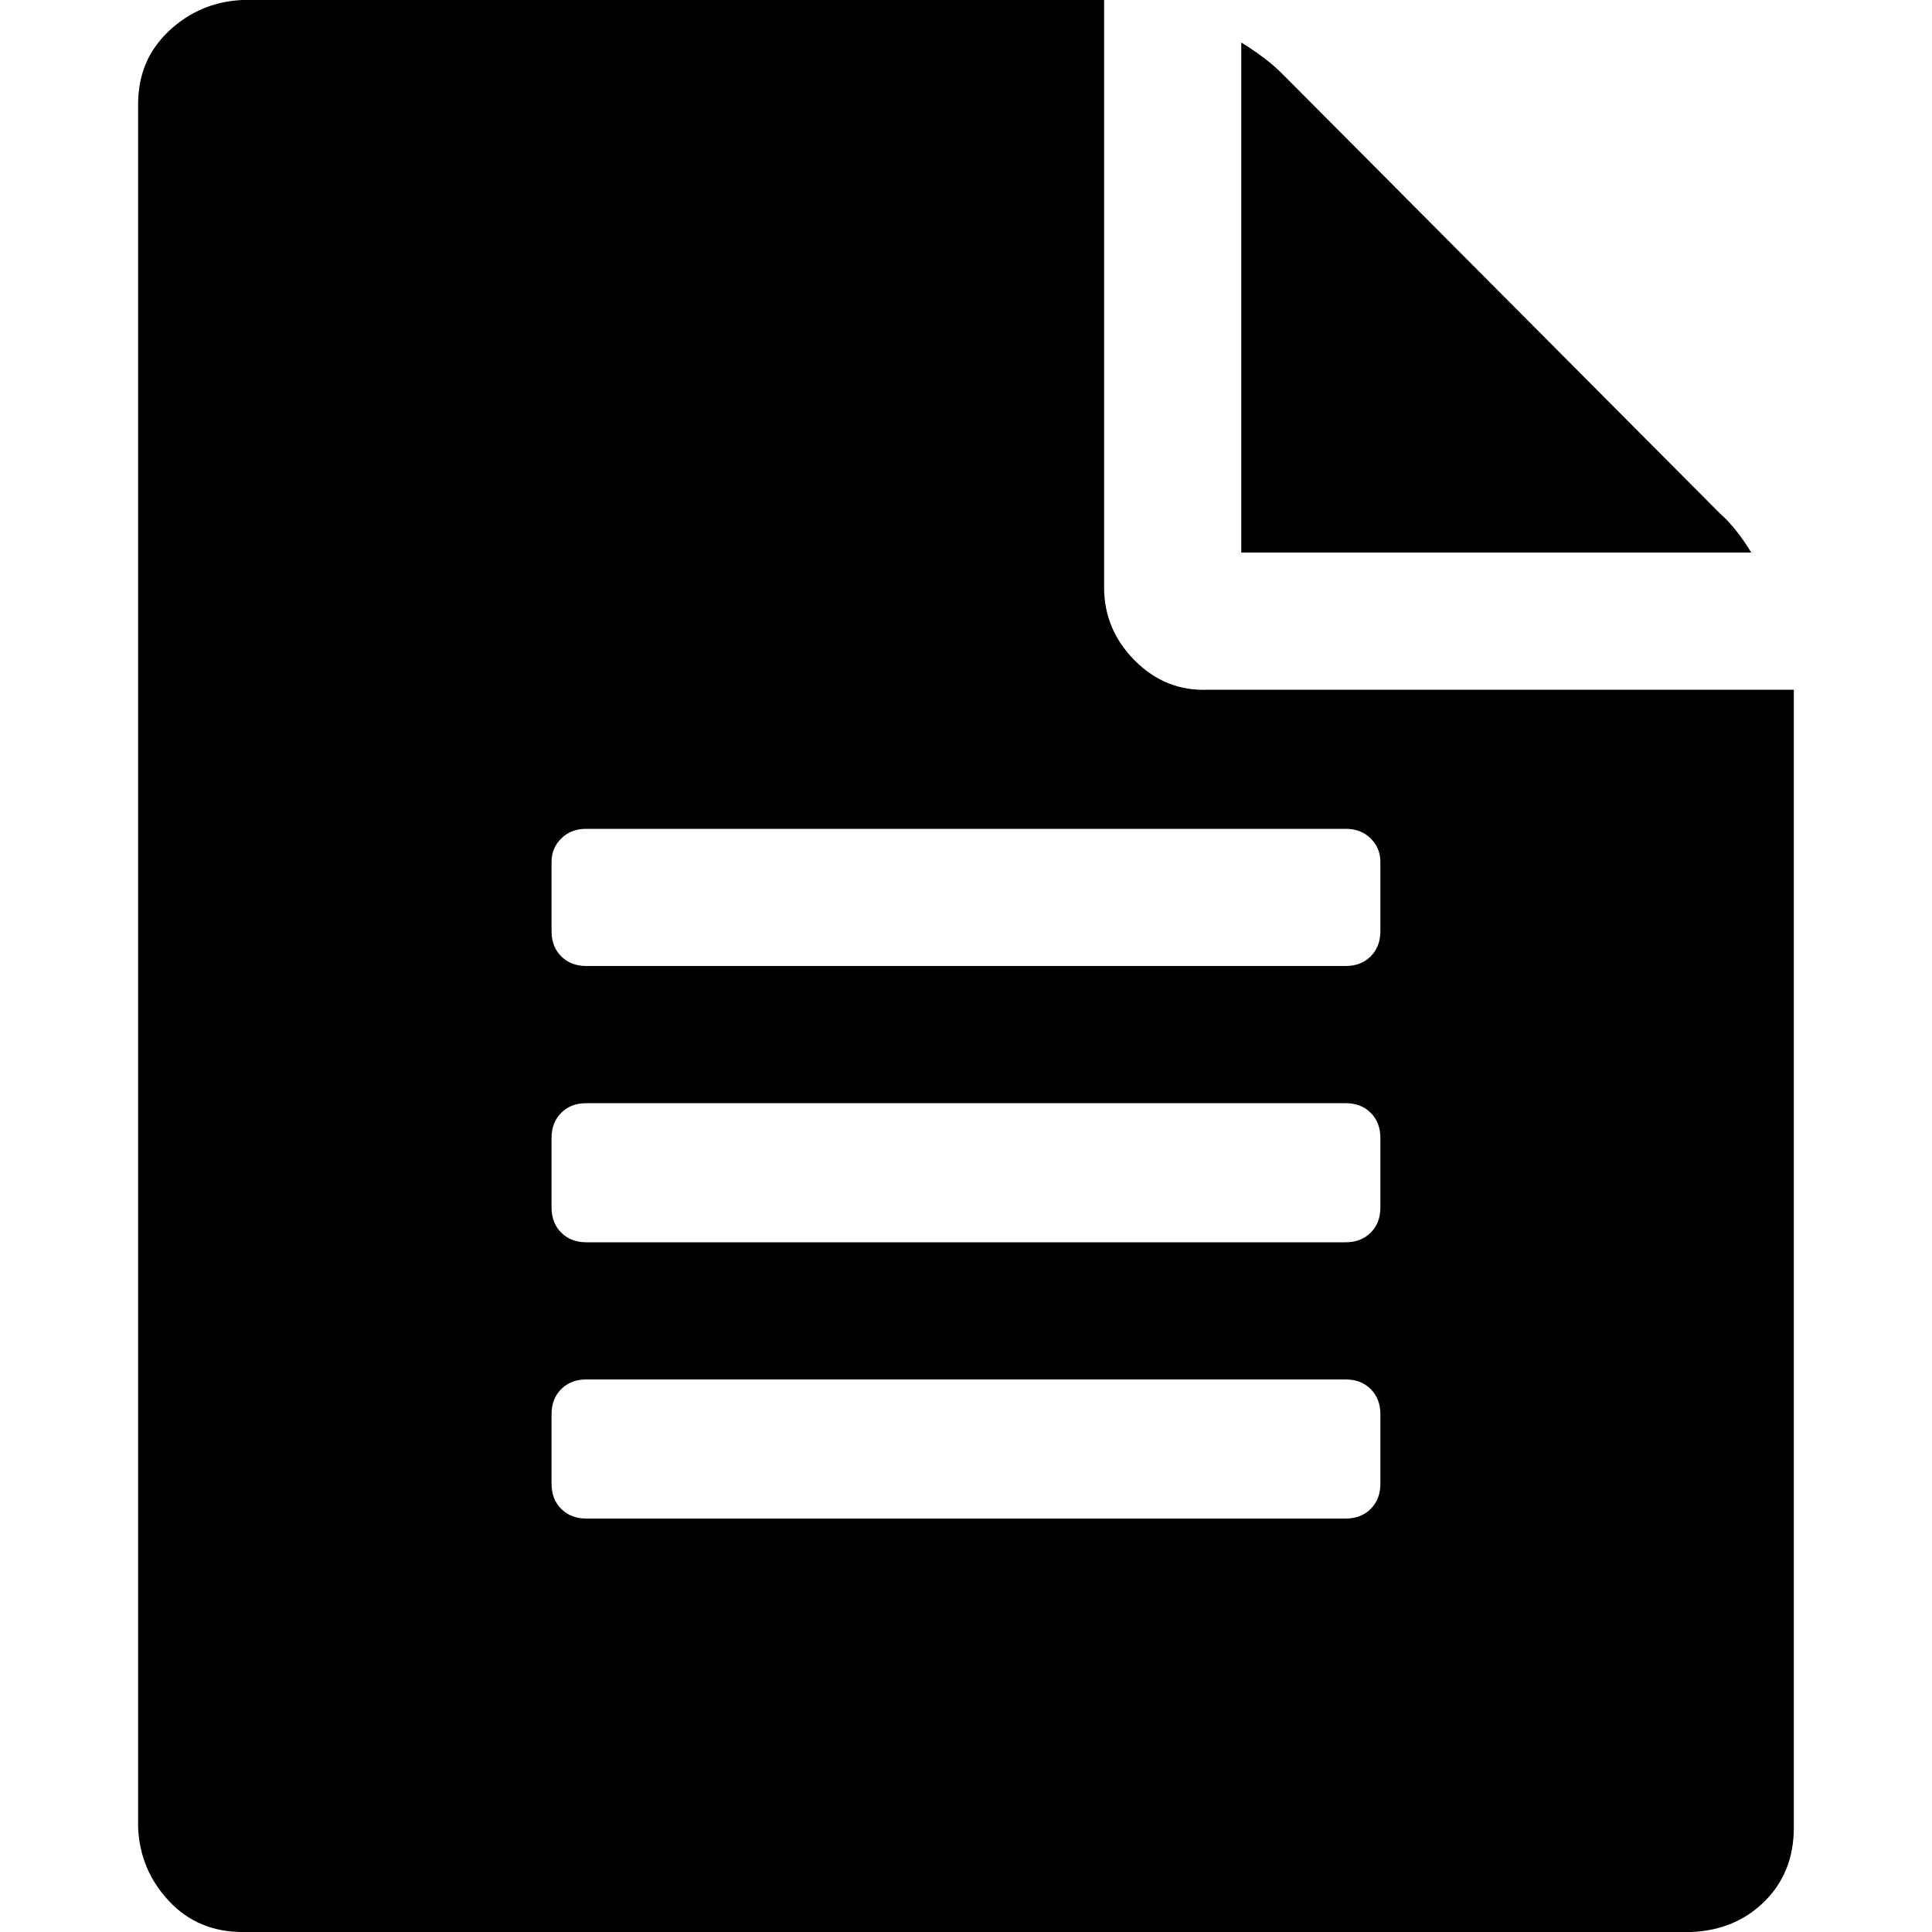<?xml version="1.0" encoding="UTF-8" standalone="no"?>
<svg
   xmlns:dc="http://purl.org/dc/elements/1.1/"
   xmlns:cc="http://creativecommons.org/ns#"
   xmlns:rdf="http://www.w3.org/1999/02/22-rdf-syntax-ns#"
   xmlns:svg="http://www.w3.org/2000/svg"
   xmlns="http://www.w3.org/2000/svg"
   xmlns:sodipodi="http://sodipodi.sourceforge.net/DTD/sodipodi-0.dtd"
   xmlns:inkscape="http://www.inkscape.org/namespaces/inkscape"
   width="25"
   version="1.1"
   id="svg4"
   sodipodi:docname="doc-text-inv.svg"
   height="25"
   inkscape:version="0.92.2 5c3e80d, 2017-08-06">
  <defs
     id="defs8" />
  <sodipodi:namedview
     pagecolor="#ffffff"
     bordercolor="#666666"
     borderopacity="1"
     objecttolerance="10"
     gridtolerance="10"
     guidetolerance="10"
     inkscape:pageopacity="0"
     inkscape:pageshadow="2"
     inkscape:window-width="1920"
     inkscape:window-height="963"
     id="namedview6"
     showgrid="false"
     inkscape:zoom="1.6577938"
     inkscape:cx="224.82479"
     inkscape:cy="50"
     inkscape:window-x="1920"
     inkscape:window-y="0"
     inkscape:window-maximized="1"
     inkscape:current-layer="svg4" />
  <path
     d="m 22.262,6.65 q 0.2,0.175 0.4,0.5 h -6.6 v -6.6 q 0.325,0.2 0.525,0.4 z m -6.625,2.275 h 7.575 V 23.65 q 0,0.575 -0.375,0.95 -0.375,0.375 -0.95,0.4 h -18.75 q -0.575,0 -0.95,-0.4 -0.375,-0.4 -0.4,-0.95 V 1.35 q 0,-0.575 0.4,-0.95 0.4,-0.375 0.95,-0.4 h 11.15 v 7.6 q 0,0.55 0.4,0.95 0.4,0.4 0.95,0.375 z m 2.225,10.275 v -0.9 q 0,-0.2 -0.125,-0.325 -0.125,-0.125 -0.325,-0.125 h -9.825 q -0.2,0 -0.325,0.125 -0.125,0.125 -0.125,0.325 v 0.9 q 0,0.2 0.125,0.325 0.125,0.125 0.325,0.125 h 9.825 q 0.2,0 0.325,-0.125 0.125,-0.125 0.125,-0.325 z m 0,-3.575 v -0.9 q 0,-0.2 -0.125,-0.325 -0.125,-0.125 -0.325,-0.125 h -9.825 q -0.2,0 -0.325,0.125 -0.125,0.125 -0.125,0.325 v 0.9 q 0,0.2 0.125,0.325 0.125,0.125 0.325,0.125 h 9.825 q 0.2,0 0.325,-0.125 0.125,-0.125 0.125,-0.325 z m 0,-3.575 v -0.9 q 0,-0.175 -0.125,-0.3 -0.125,-0.125 -0.325,-0.125 h -9.825 q -0.2,0 -0.325,0.125 -0.125,0.125 -0.125,0.3 v 0.9 q 0,0.2 0.125,0.325 0.125,0.125 0.325,0.125 h 9.825 q 0.2,0 0.325,-0.125 0.125,-0.125 0.125,-0.325 z"
     id="path2"
     inkscape:connector-curvature="0"
     style="stroke-width:0.025" />
</svg>
